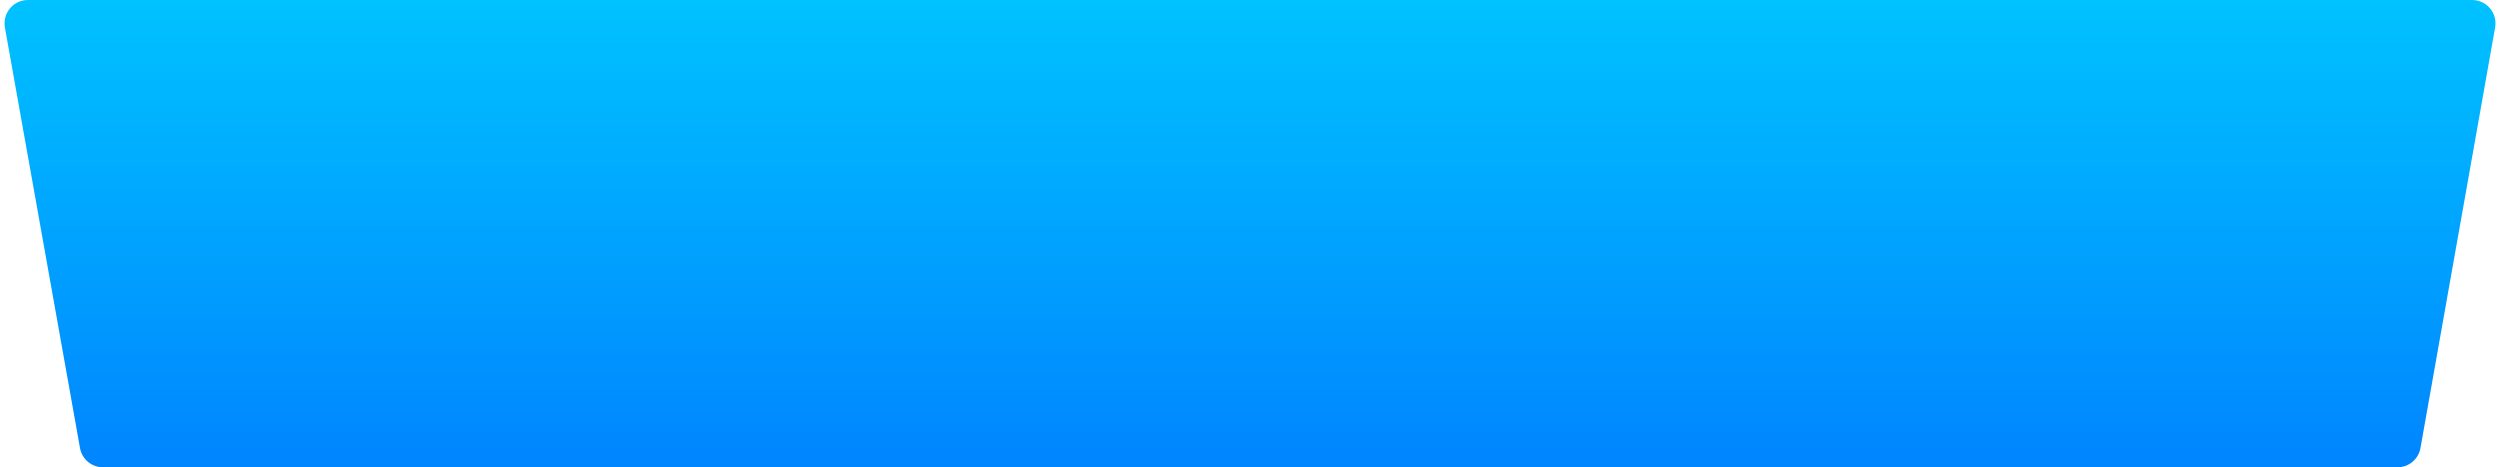 <svg width="214" height="40" viewBox="0 0 214 40" fill="none" xmlns="http://www.w3.org/2000/svg">
<path fill-rule="evenodd" clip-rule="evenodd" d="M0.42 2.352C0.201 1.126 1.143 0 2.389 0H211.614C212.858 0 213.8 1.124 213.583 2.35L207.192 38.35C207.022 39.304 206.192 40 205.222 40H8.817C7.848 40 7.018 39.305 6.848 38.352L0.42 2.352Z" fill="url(#paint0_linear_7173_208378)"/>
<defs>
<linearGradient id="paint0_linear_7173_208378" x1="107.517" y1="40" x2="107.517" y2="4.61766e-07" gradientUnits="userSpaceOnUse">
<stop stop-color="#0085FF"/>
<stop offset="1" stop-color="#00C2FF"/>
</linearGradient>
</defs>
</svg>
